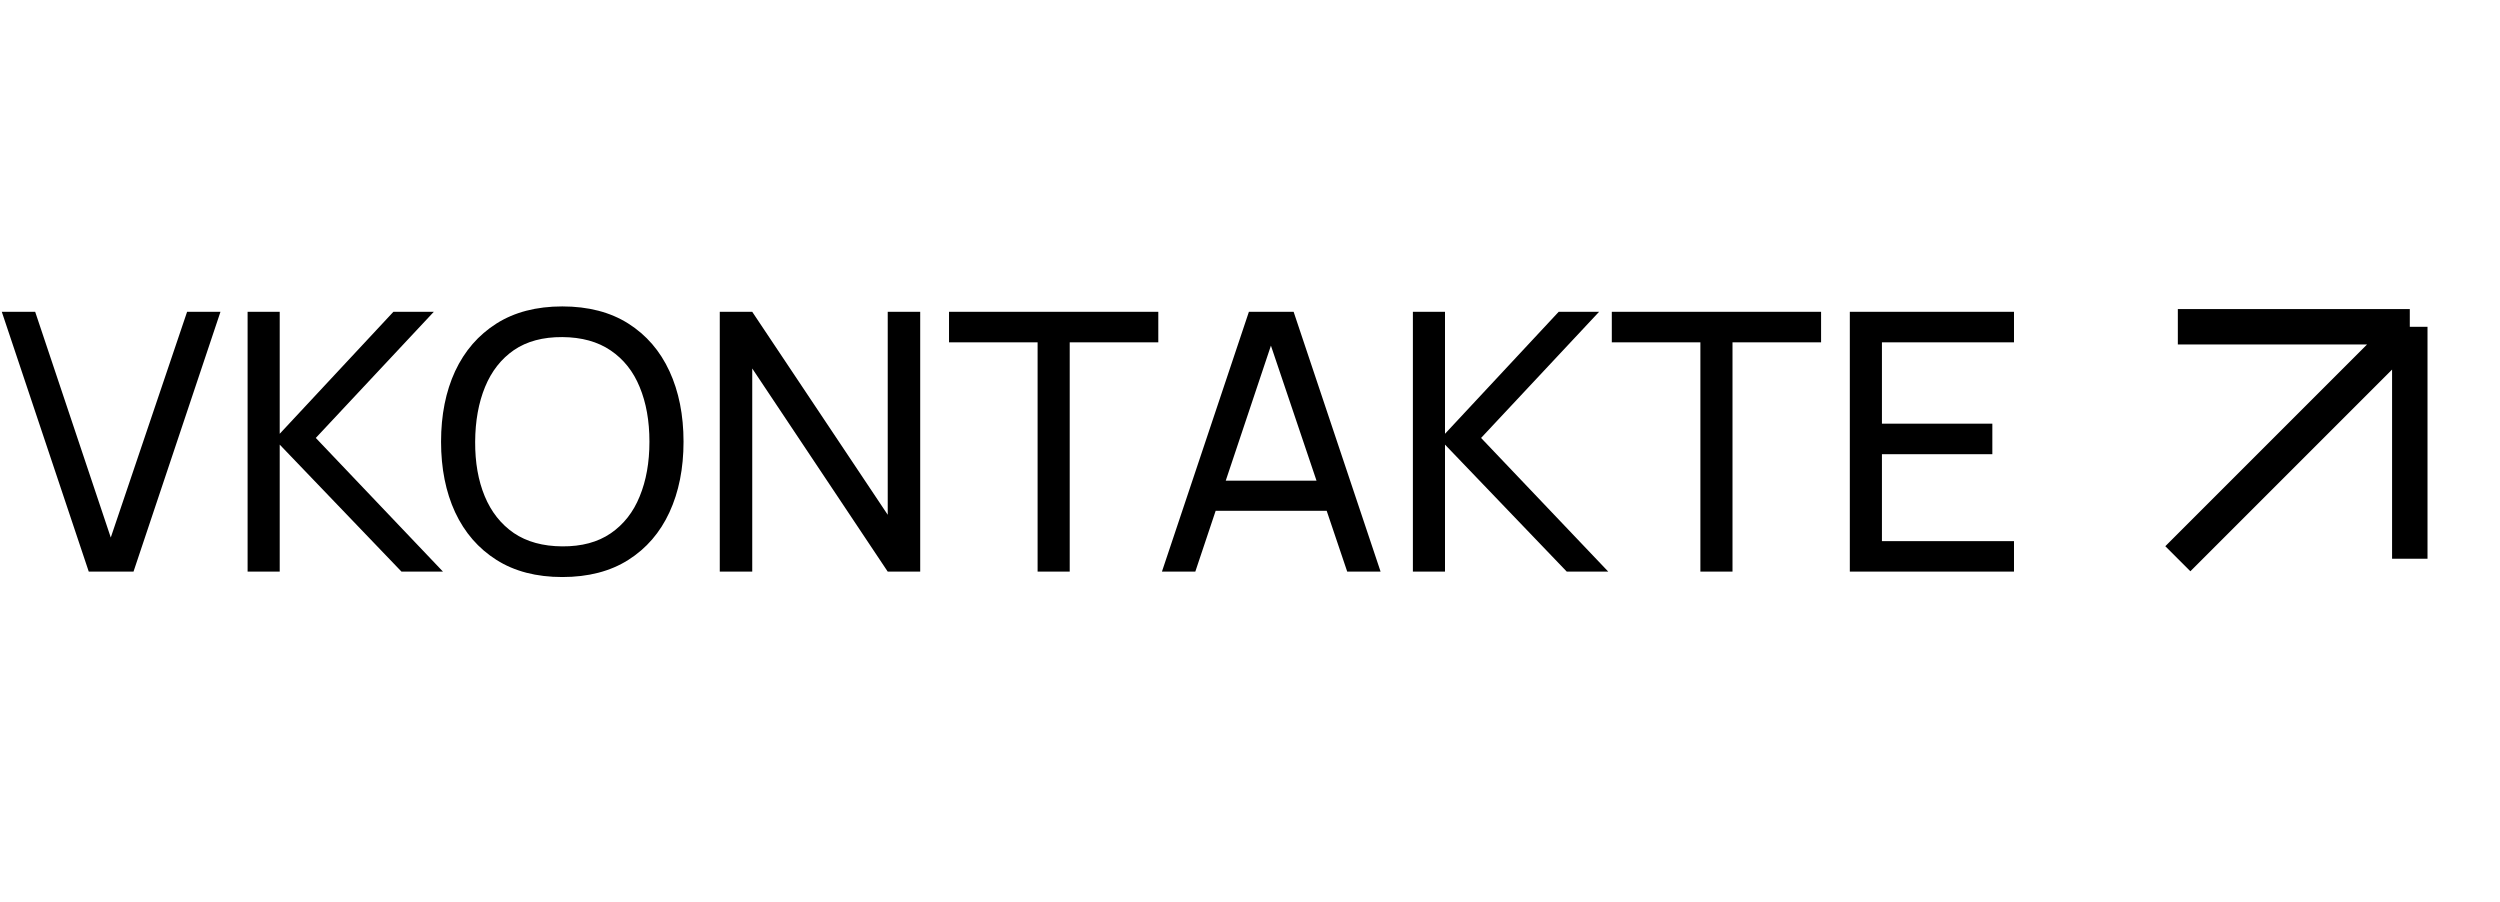 <svg xmlns="http://www.w3.org/2000/svg" width="97" height="35" viewBox="0 0 97 35" fill="none"><path d="M3.444 22.179L0.07 12.099H1.365L4.298 20.856L7.259 12.099H8.554L5.18 22.179H3.444ZM9.607 22.179V12.099H10.853V16.831L15.263 12.099H16.831L12.253 16.992L17.188 22.179H15.578L10.853 17.251V22.179H9.607ZM21.817 22.389C20.814 22.389 19.962 22.168 19.262 21.724C18.562 21.281 18.028 20.665 17.659 19.876C17.295 19.087 17.113 18.175 17.113 17.139C17.113 16.103 17.295 15.191 17.659 14.402C18.028 13.614 18.562 12.998 19.262 12.554C19.962 12.111 20.814 11.889 21.817 11.889C22.825 11.889 23.679 12.111 24.379 12.554C25.079 12.998 25.611 13.614 25.975 14.402C26.339 15.191 26.521 16.103 26.521 17.139C26.521 18.175 26.339 19.087 25.975 19.876C25.611 20.665 25.079 21.281 24.379 21.724C23.679 22.168 22.825 22.389 21.817 22.389ZM21.817 21.199C22.569 21.204 23.194 21.036 23.693 20.695C24.197 20.35 24.573 19.872 24.82 19.26C25.072 18.649 25.198 17.942 25.198 17.139C25.198 16.332 25.072 15.625 24.82 15.018C24.573 14.412 24.197 13.938 23.693 13.597C23.194 13.257 22.569 13.084 21.817 13.079C21.066 13.075 20.441 13.242 19.941 13.583C19.447 13.924 19.073 14.4 18.821 15.011C18.569 15.623 18.441 16.332 18.436 17.139C18.432 17.942 18.555 18.646 18.807 19.253C19.059 19.86 19.435 20.336 19.934 20.681C20.438 21.022 21.066 21.195 21.817 21.199ZM27.927 22.179V12.099H29.187L34.444 19.974V12.099H35.704V22.179H34.444L29.187 14.297V22.179H27.927ZM40.259 22.179V13.282H36.822V12.099H44.942V13.282H41.505V22.179H40.259ZM45.083 22.179L48.457 12.099H50.193L53.567 22.179H52.272L49.115 12.827H49.507L46.378 22.179H45.083ZM46.707 19.82V18.651H51.943V19.82H46.707ZM54.82 22.179V12.099H56.066V16.831L60.476 12.099H62.044L57.466 16.992L62.401 22.179H60.791L56.066 17.251V22.179H54.82ZM65.975 22.179V13.282H62.538V12.099H70.658V13.282H67.221V22.179H65.975ZM71.773 22.179V12.099H78.143V13.282H73.019V16.439H77.303V17.622H73.019V20.996H78.143V22.179H71.773Z" fill="black"></path><path d="M84.5 21.679L93.5 12.679M93.5 12.679H84.5M93.5 12.679V21.679" stroke="black" stroke-width="1.375"></path></svg>